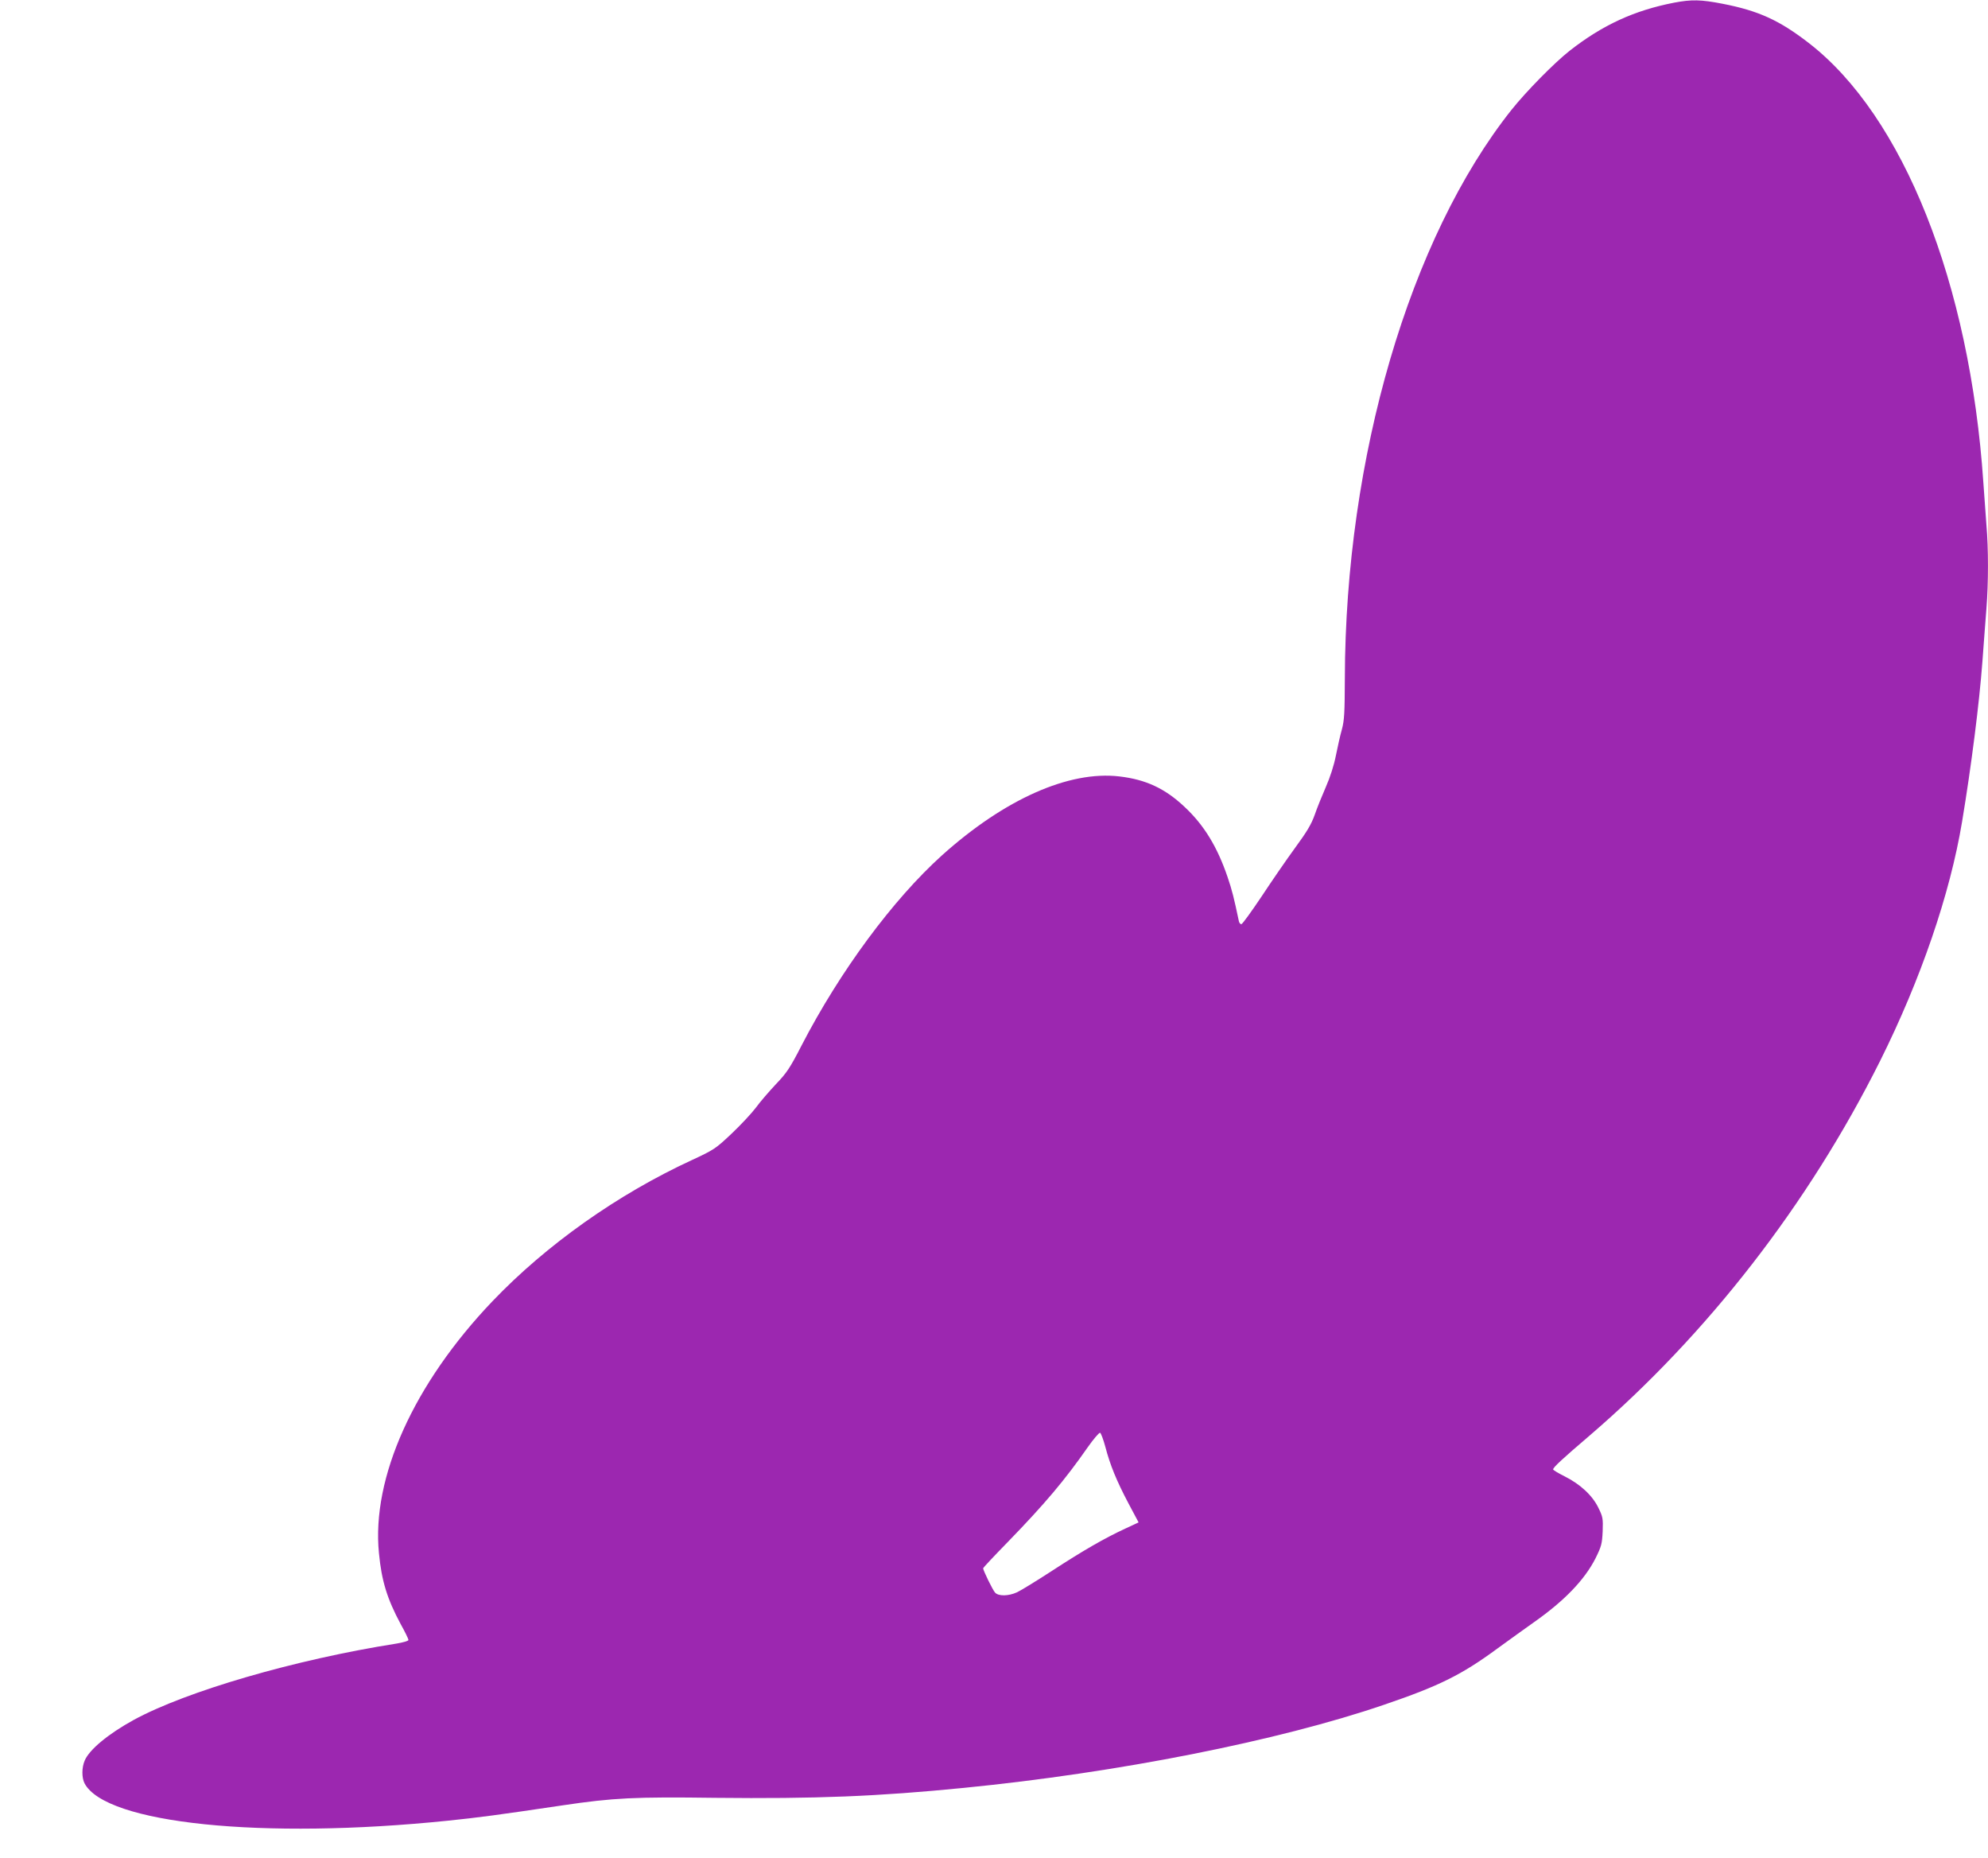 <?xml version="1.0" standalone="no"?>
<!DOCTYPE svg PUBLIC "-//W3C//DTD SVG 20010904//EN"
 "http://www.w3.org/TR/2001/REC-SVG-20010904/DTD/svg10.dtd">
<svg version="1.0" xmlns="http://www.w3.org/2000/svg"
 width="1280pt" height="1196pt" viewBox="0 0 1280 1196"
 preserveAspectRatio="xMidYMid meet">
<g transform="translate(0,1196) scale(0.1,-0.1)"
fill="#9c27b0" stroke="none">
<path d="M10780 11943 c-258 -50 -462 -144 -674 -310 -100 -79 -278 -260 -374
-380 -656 -826 -1070 -2239 -1073 -3660 -1 -220 -3 -268 -19 -328 -11 -38 -28
-115 -39 -170 -12 -61 -37 -139 -64 -200 -24 -55 -57 -136 -72 -180 -22 -62
-51 -110 -128 -215 -54 -74 -151 -215 -215 -312 -65 -97 -123 -177 -129 -177
-7 -1 -15 9 -17 22 -31 147 -43 196 -72 281 -66 194 -151 334 -276 451 -126
119 -249 177 -421 197 -324 38 -739 -146 -1142 -508 -315 -284 -657 -746 -904
-1224 -74 -144 -95 -176 -166 -250 -44 -47 -102 -114 -128 -150 -27 -36 -97
-111 -156 -167 -104 -98 -113 -104 -257 -171 -477 -220 -936 -545 -1283 -908
-507 -531 -780 -1136 -731 -1623 17 -178 53 -294 140 -456 28 -50 50 -96 50
-102 0 -6 -35 -16 -77 -23 -654 -103 -1354 -307 -1693 -492 -162 -89 -286
-191 -315 -262 -19 -45 -19 -109 -1 -145 135 -260 1147 -364 2341 -241 194 20
317 36 740 99 323 48 464 55 979 48 644 -7 1048 9 1601 64 993 98 2024 302
2706 535 355 121 499 192 730 362 81 59 187 135 235 169 198 139 327 274 397
412 38 77 42 92 46 173 3 84 1 94 -28 153 -39 80 -118 152 -218 202 -40 20
-73 40 -73 44 0 13 57 66 235 218 758 651 1409 1489 1870 2411 262 525 451
1076 528 1540 60 360 111 765 131 1031 9 118 20 273 26 344 13 165 13 383 0
533 -5 65 -14 189 -20 277 -87 1281 -515 2358 -1125 2829 -189 146 -323 207
-555 252 -138 27 -199 28 -310 7z m-3663 -9297 c31 -118 72 -218 149 -364 l65
-122 -86 -40 c-132 -61 -271 -141 -472 -272 -100 -65 -201 -127 -225 -138 -55
-25 -119 -26 -141 -2 -15 16 -77 143 -77 157 0 3 71 79 158 168 241 248 370
402 515 610 38 54 74 96 80 94 5 -1 21 -42 34 -91z"/>
</g>
</svg>
